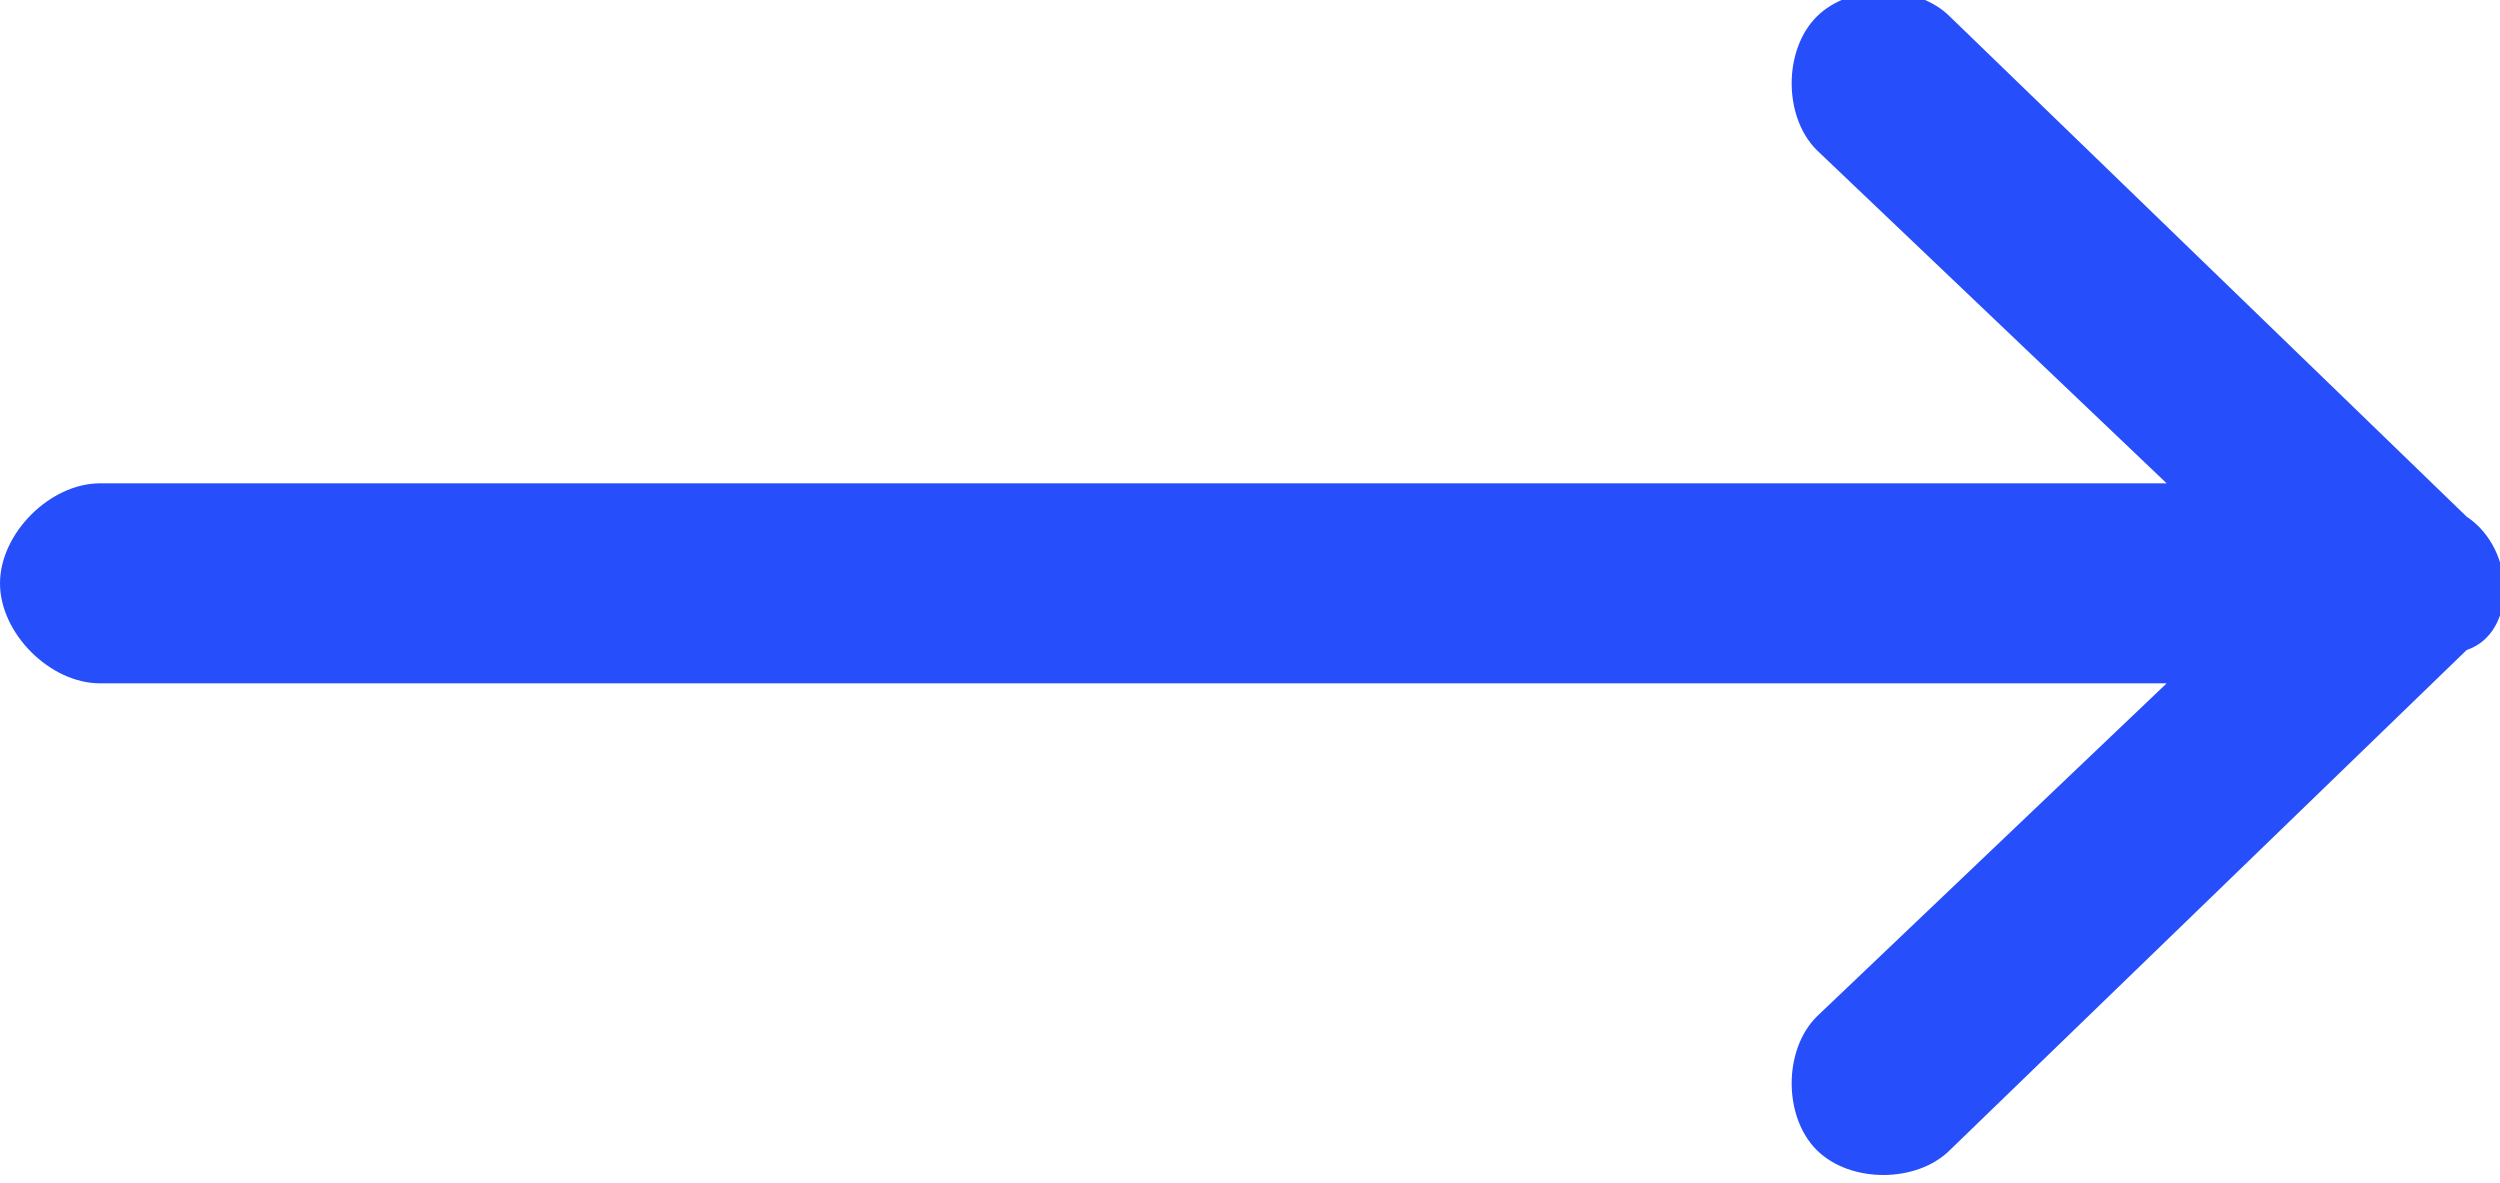 <?xml version="1.0" encoding="utf-8"?>
<!-- Generator: Adobe Illustrator 24.1.0, SVG Export Plug-In . SVG Version: 6.00 Build 0)  -->
<svg version="1.1" id="Capa_1" xmlns="http://www.w3.org/2000/svg" xmlns:xlink="http://www.w3.org/1999/xlink" x="0px" y="0px"
	 viewBox="0 0 15 7.1" style="enable-background:new 0 0 15 7.1;" xml:space="preserve">
<style type="text/css">
	.st0{fill:#264EFA;}
</style>
<g id="Symbols">
	<g id="Botons_x2F_Secundaris-14-px--_x3E_" transform="translate(-205, -5)">
		<path id="Path" class="st0" d="M219.8,8.1L219.8,8.1l-3.1-3c-0.2-0.2-0.6-0.2-0.8,0s-0.2,0.6,0,0.8l2.1,2h-12.4
			c-0.3,0-0.6,0.3-0.6,0.6s0.3,0.6,0.6,0.6H218l-2.1,2c-0.2,0.2-0.2,0.6,0,0.8s0.6,0.2,0.8,0l3.1-3l0,0
			C220.1,8.8,220.1,8.3,219.8,8.1z"/>
	</g>
</g>
</svg>
